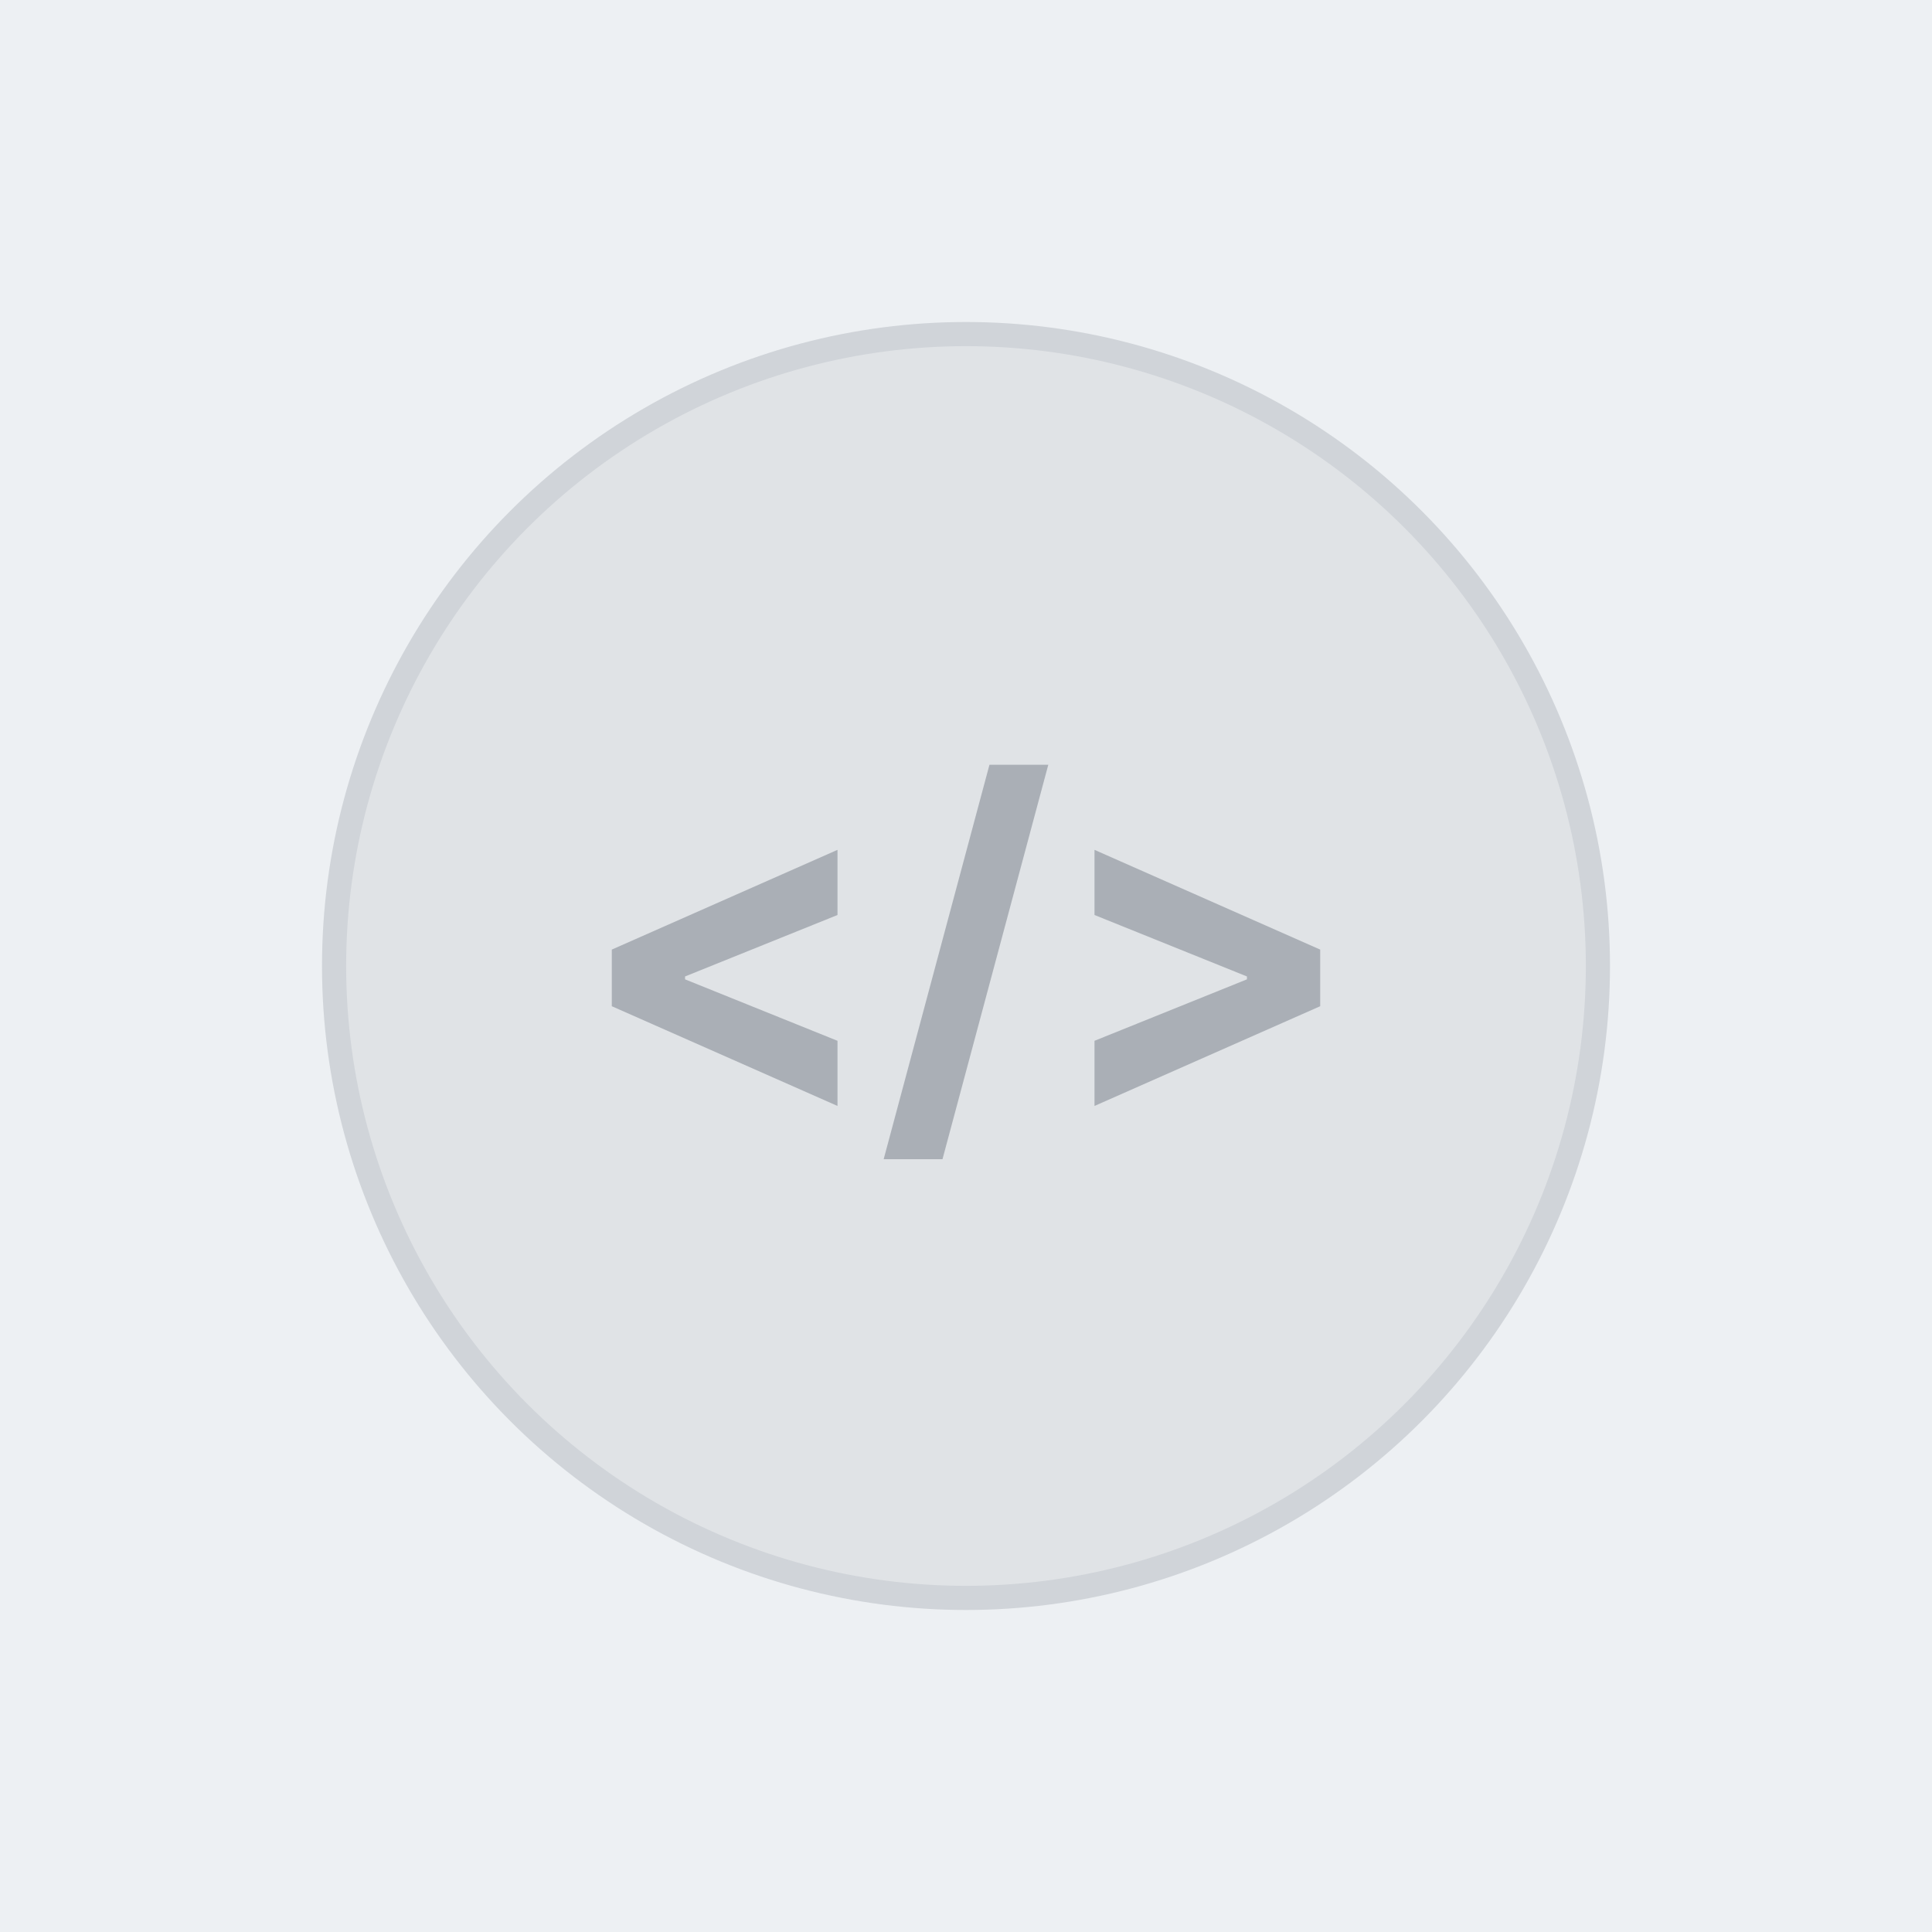 <svg width="240" height="240" viewBox="0 0 240 240" fill="none" xmlns="http://www.w3.org/2000/svg">
<path d="M240 0H0V240H240V0Z" fill="#EDF0F3"/>
<circle cx="120" cy="120" r="78.5" fill="#E0E3E6" stroke="#D0D4D9" stroke-width="3"/>
<path d="M76 124.996L104.037 137.385V129.292L85.1 121.658V121.299L104.037 113.665V105.571L76 117.961V124.996Z" fill="#AAAFB6"/>
<path d="M130.223 95H122.915L109.772 144H117.08L130.223 95Z" fill="#AAAFB6"/>
<path d="M164 124.996V117.961L135.963 105.571V113.665L154.9 121.299V121.658L135.963 129.292V137.385L164 124.996Z" fill="#AAAFB6"/>
</svg>
